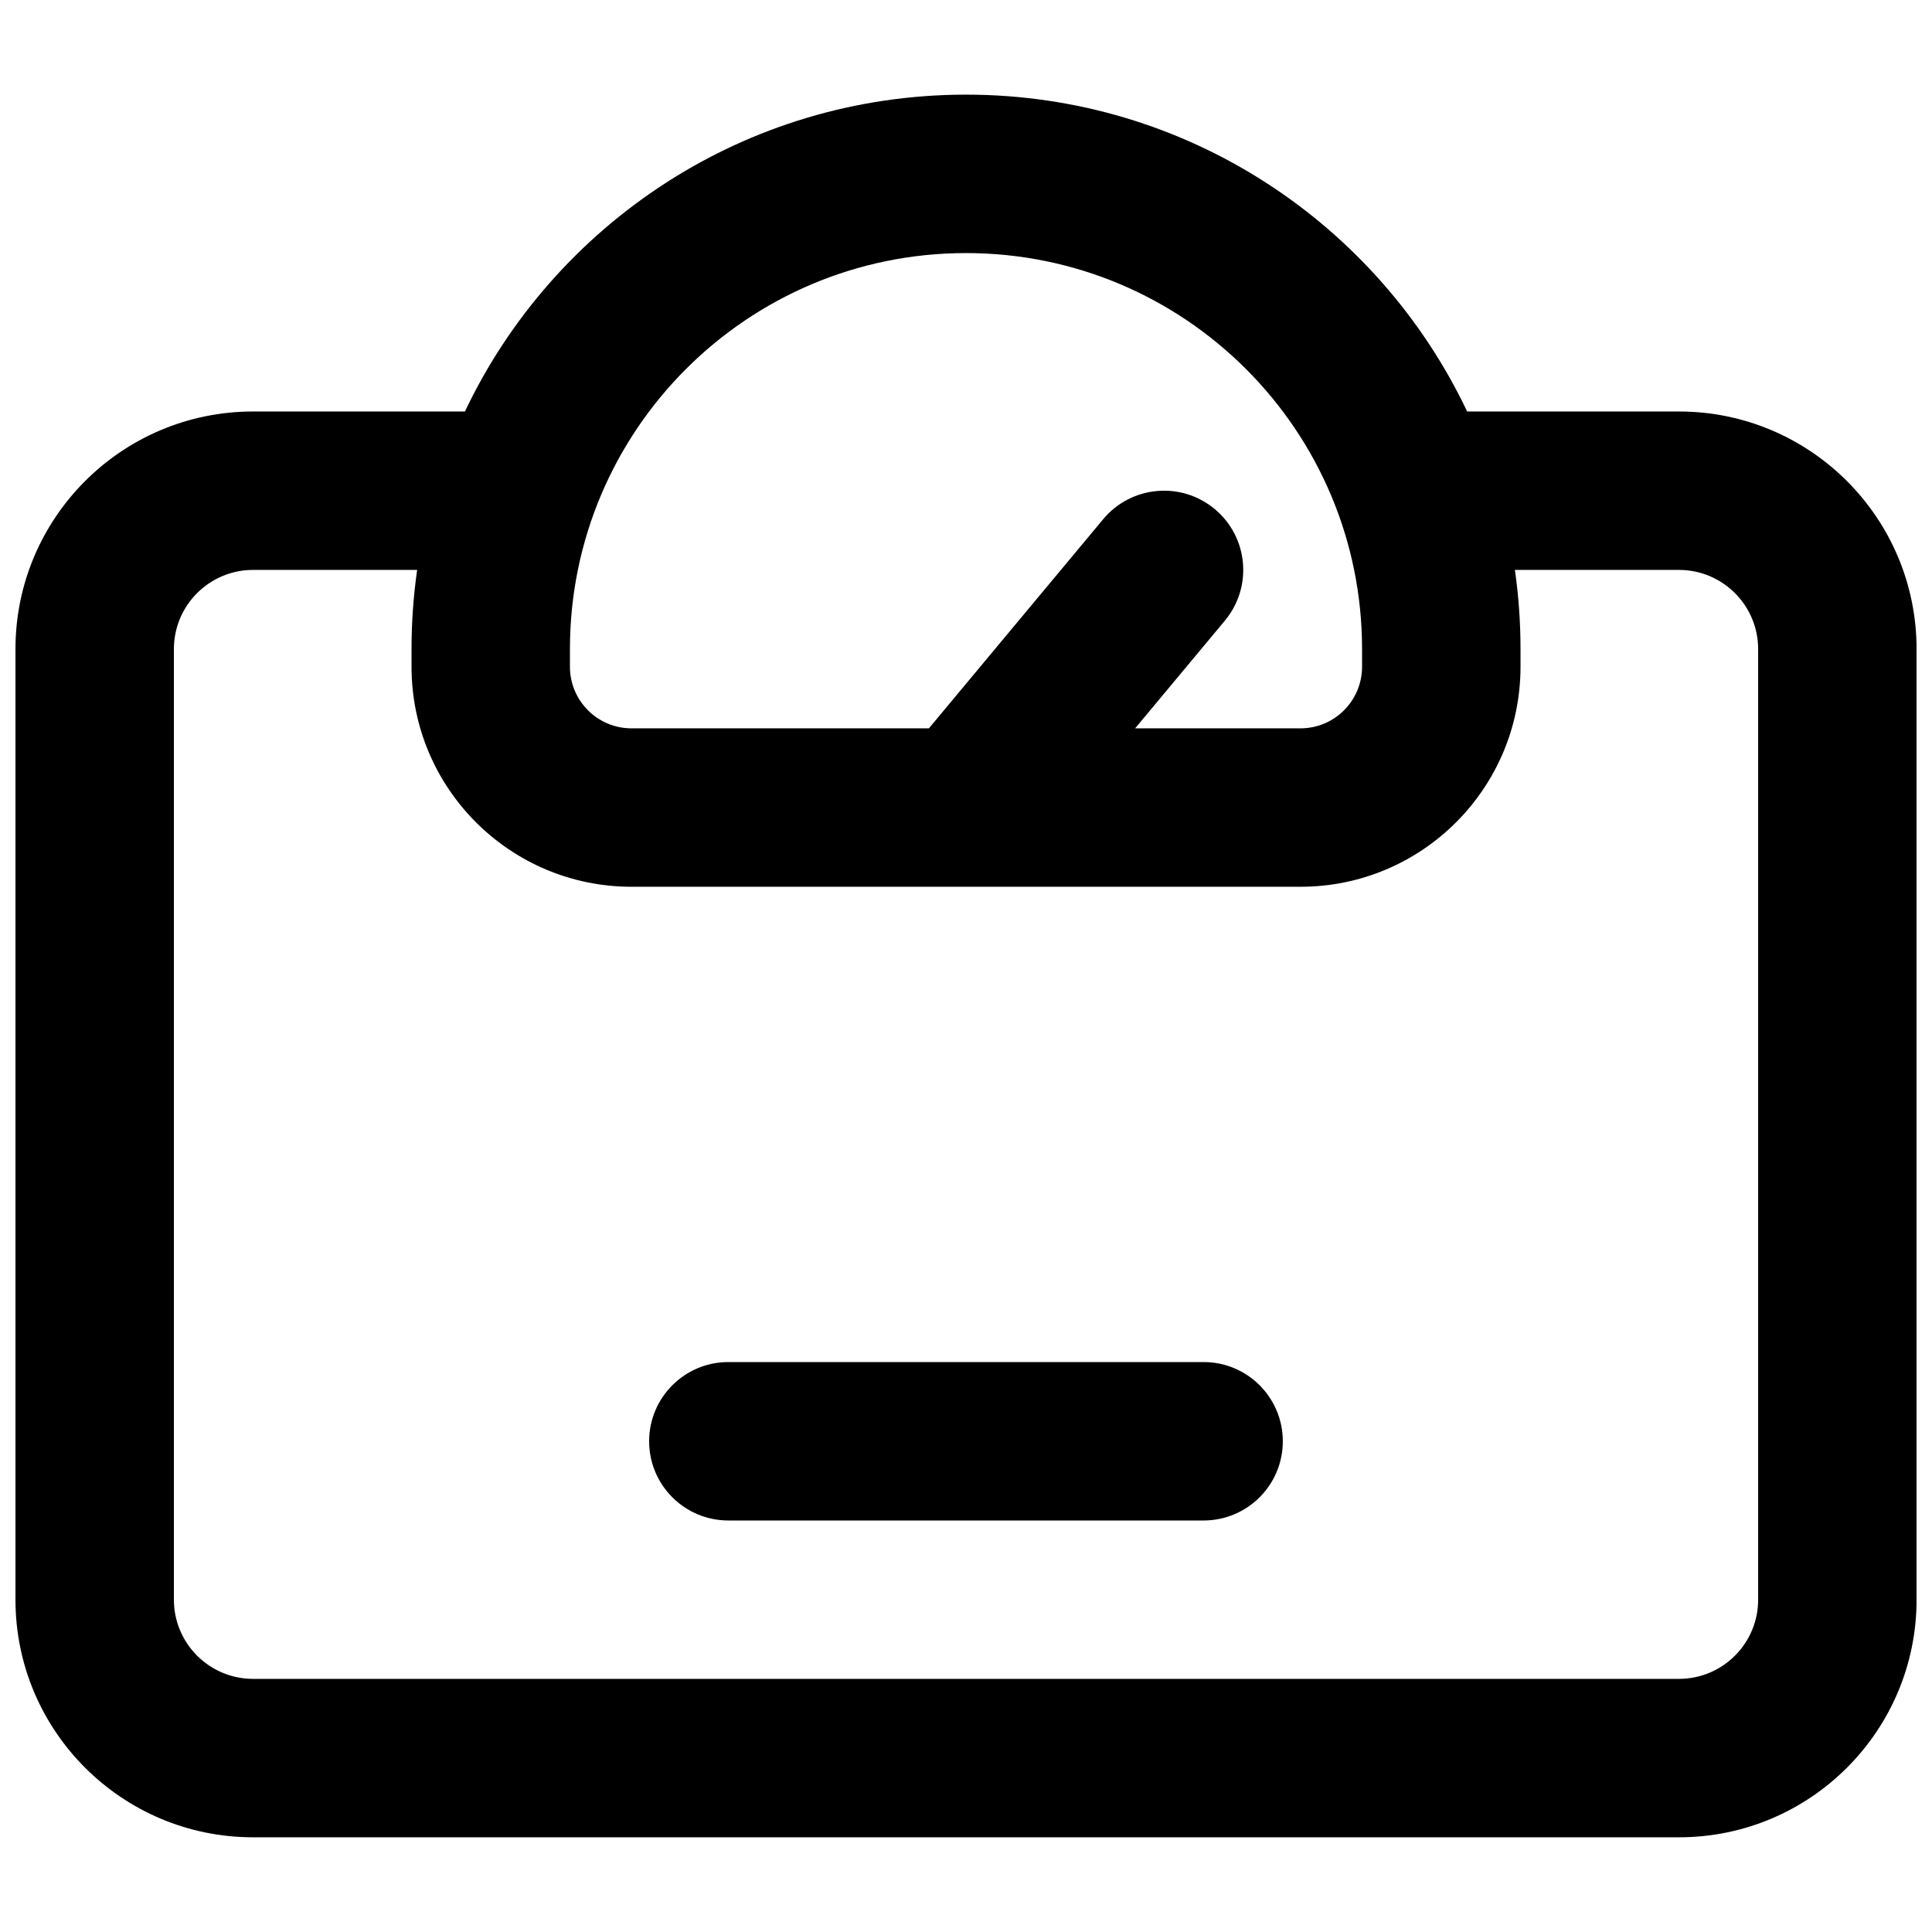 <?xml version="1.0" encoding="UTF-8"?>
<!-- Uploaded to: ICON Repo, www.iconrepo.com, Generator: ICON Repo Mixer Tools -->
<svg width="800px" height="800px" version="1.1" viewBox="144 144 512 512" xmlns="http://www.w3.org/2000/svg">
 <defs>
  <clipPath id="a">
   <path d="m148.09 169h503.81v462h-503.81z"/>
  </clipPath>
 </defs>
 <path d="m337.02 504.96c-11.594 0-20.992 9.398-20.992 20.992s9.398 20.992 20.992 20.992h125.95c11.594 0 20.988-9.398 20.988-20.992s-9.395-20.992-20.988-20.992z"/>
 <g clip-path="url(#a)">
  <path d="m267.2 253.05h-56.125c-34.781 0-62.977 28.195-62.977 62.977v251.9c0 34.781 28.195 62.977 62.977 62.977h377.86c34.781 0 62.977-28.195 62.977-62.977v-251.9c0-34.781-28.195-62.977-62.977-62.977h-56.125c-23.582-49.645-74.184-83.969-132.8-83.969-58.621 0-109.22 34.324-132.8 83.969zm-12.652 41.984c-0.98 6.856-1.488 13.863-1.488 20.992v4.664c0 32.203 26.105 58.312 58.312 58.312h177.27c32.203 0 58.309-26.109 58.309-58.312v-4.664c0-7.129-0.508-14.137-1.488-20.992h43.473c11.594 0 20.992 9.398 20.992 20.992v251.9c0 11.594-9.398 20.992-20.992 20.992h-377.86c-11.594 0-20.992-9.398-20.992-20.992v-251.9c0-11.594 9.398-20.992 20.992-20.992zm214.06 13.438-23.789 28.547h43.816c9.016 0 16.324-7.312 16.324-16.328v-4.664c0-57.969-46.992-104.96-104.96-104.96-57.969 0-104.96 46.992-104.96 104.96v4.664c0 9.016 7.309 16.328 16.328 16.328h78.797l46.188-55.426c7.422-8.906 20.66-10.109 29.566-2.688s10.109 20.66 2.688 29.566z" fill-rule="evenodd"/>
 </g>
</svg>